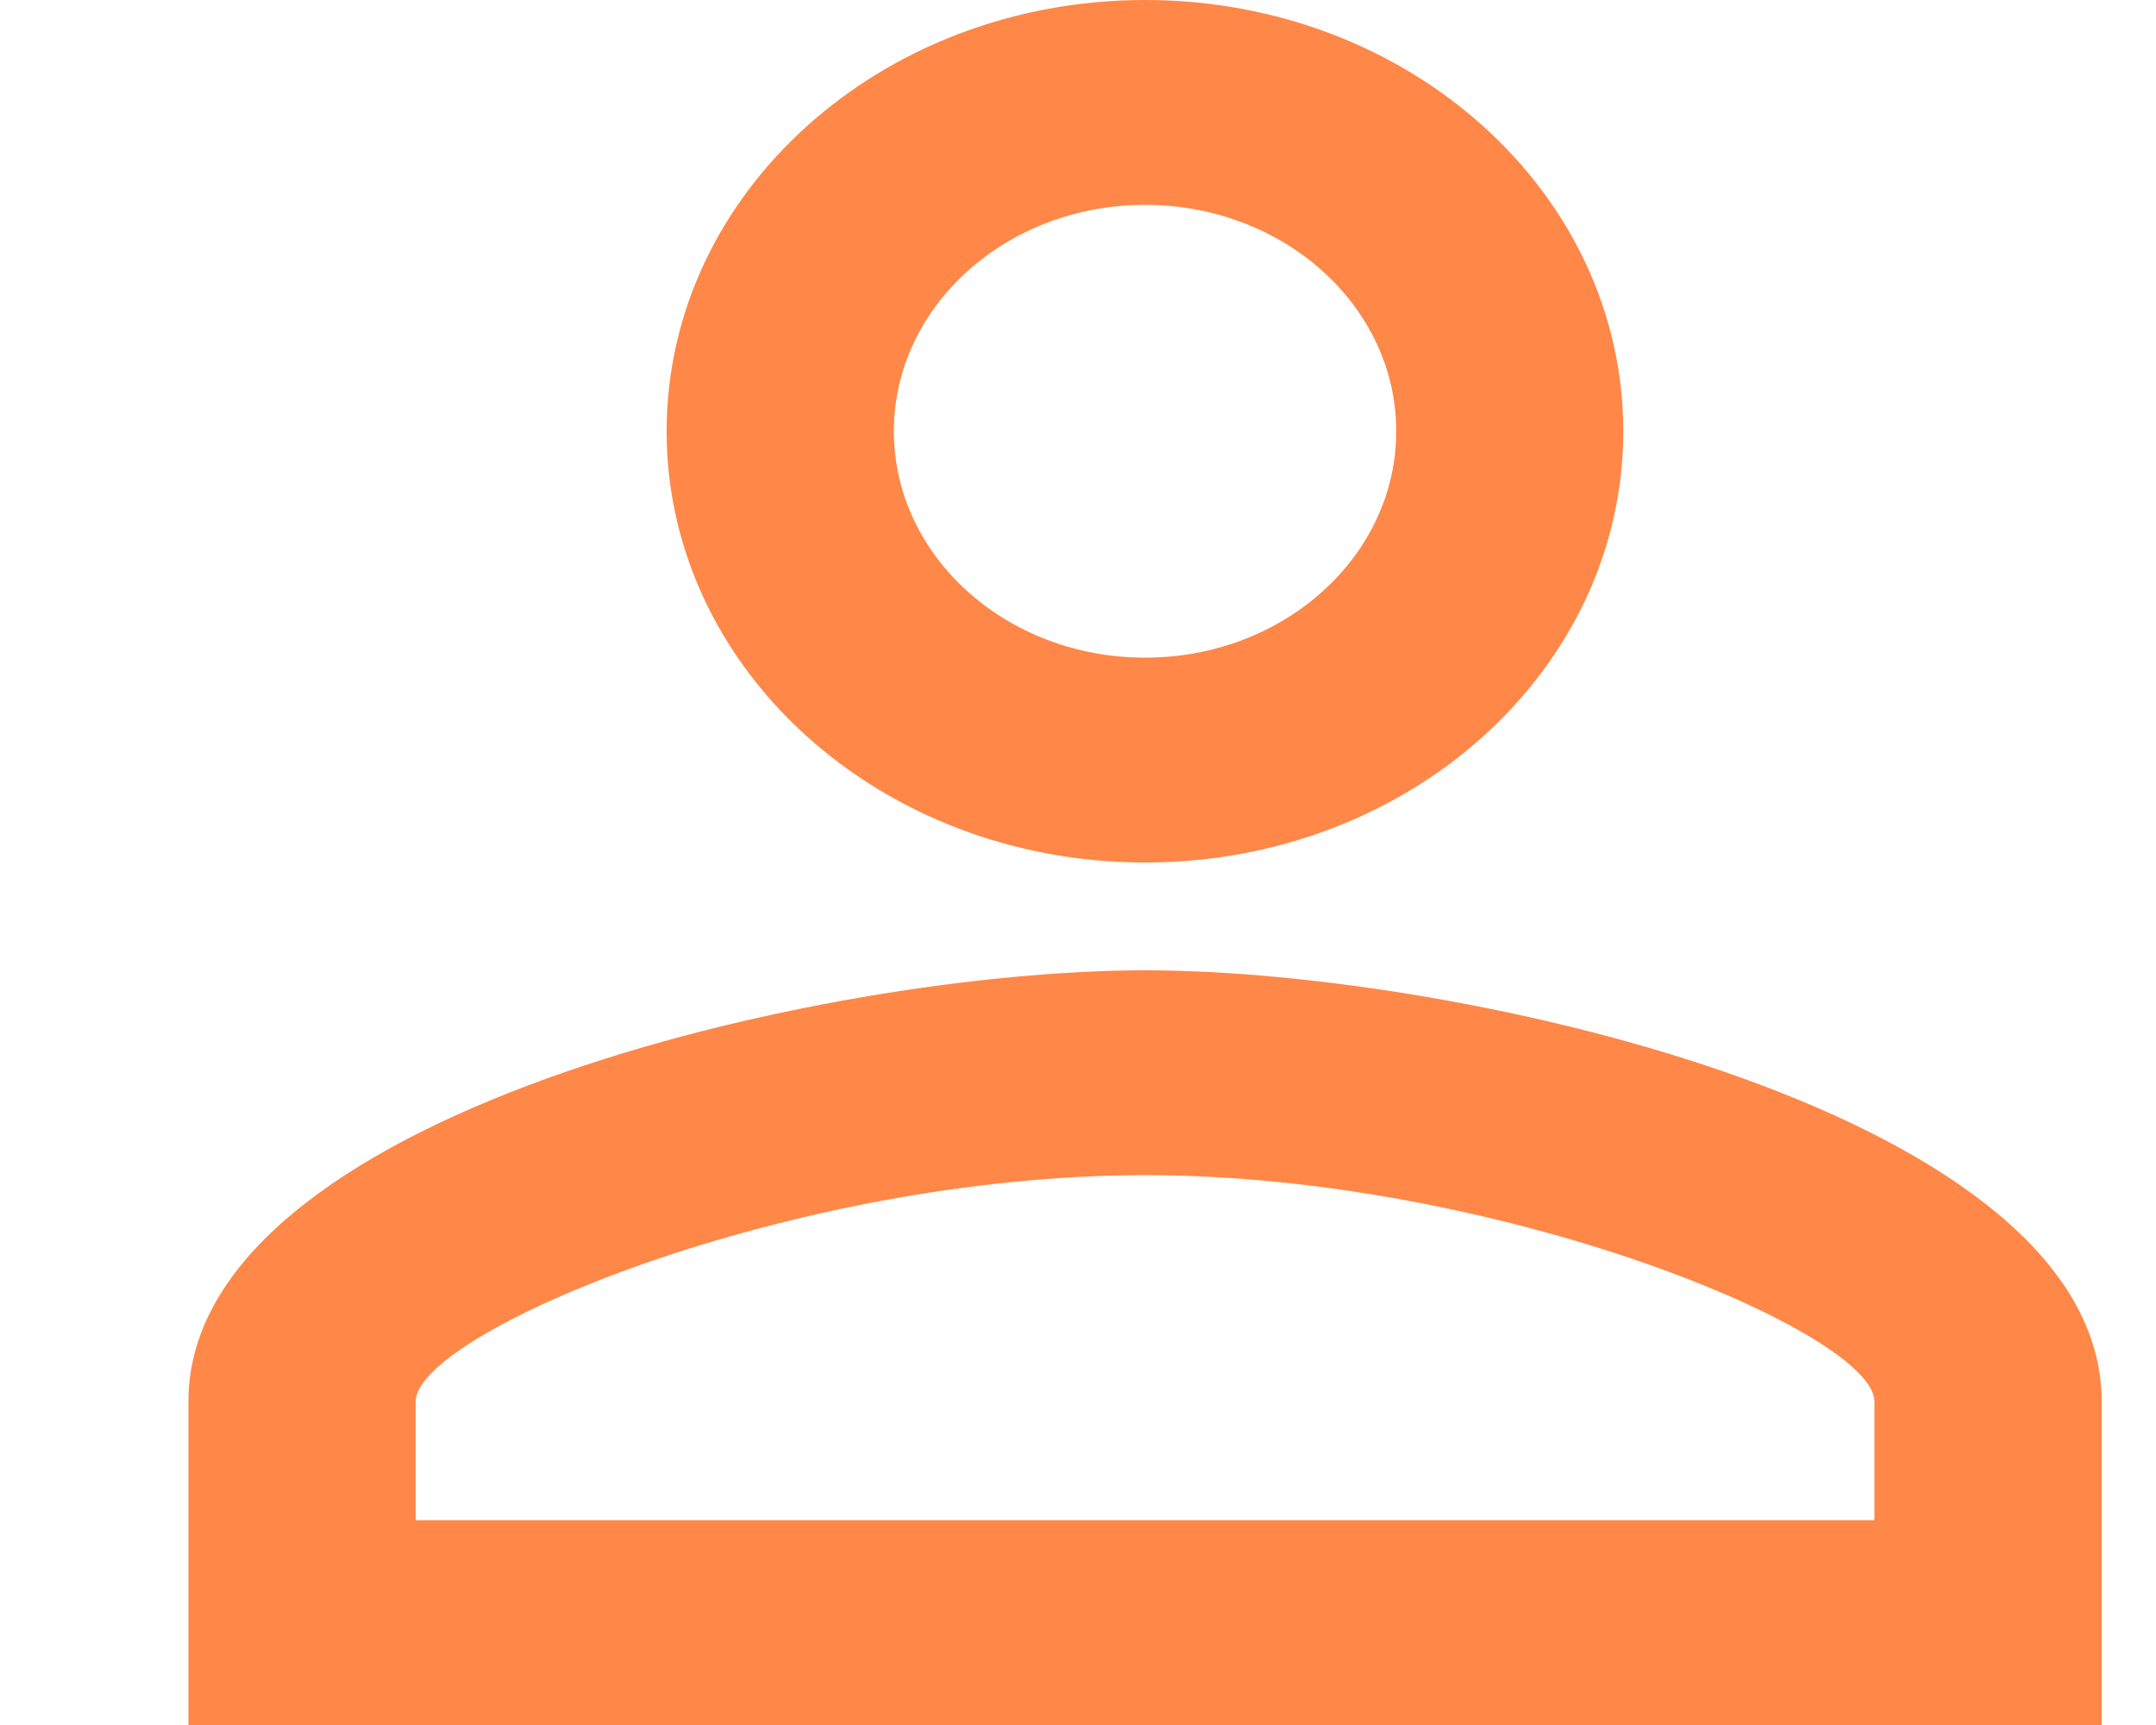 <svg width="10" height="8" viewBox="0 0 10 8" fill="none" xmlns="http://www.w3.org/2000/svg">
<path id="Vector" fill-rule="evenodd" clip-rule="evenodd" d="M6.476 2C6.476 2.58 5.954 3.05 5.311 3.05C4.668 3.05 4.146 2.58 4.146 2C4.146 1.42 4.668 0.95 5.311 0.95C5.954 0.95 6.476 1.42 6.476 2ZM8.694 6.5V7.05H1.928V6.5C1.928 6.18 3.664 5.45 5.311 5.45C6.958 5.45 8.694 6.18 8.694 6.5ZM3.092 2C3.092 3.105 4.085 4 5.311 4C6.537 4 7.529 3.105 7.529 2C7.529 0.895 6.537 0 5.311 0C4.085 0 3.092 0.895 3.092 2ZM0.874 6.5V8H9.748V6.5C9.748 5.17 6.792 4.5 5.311 4.5C3.83 4.5 0.874 5.17 0.874 6.5Z" fill="#FF8747"/>
</svg>
